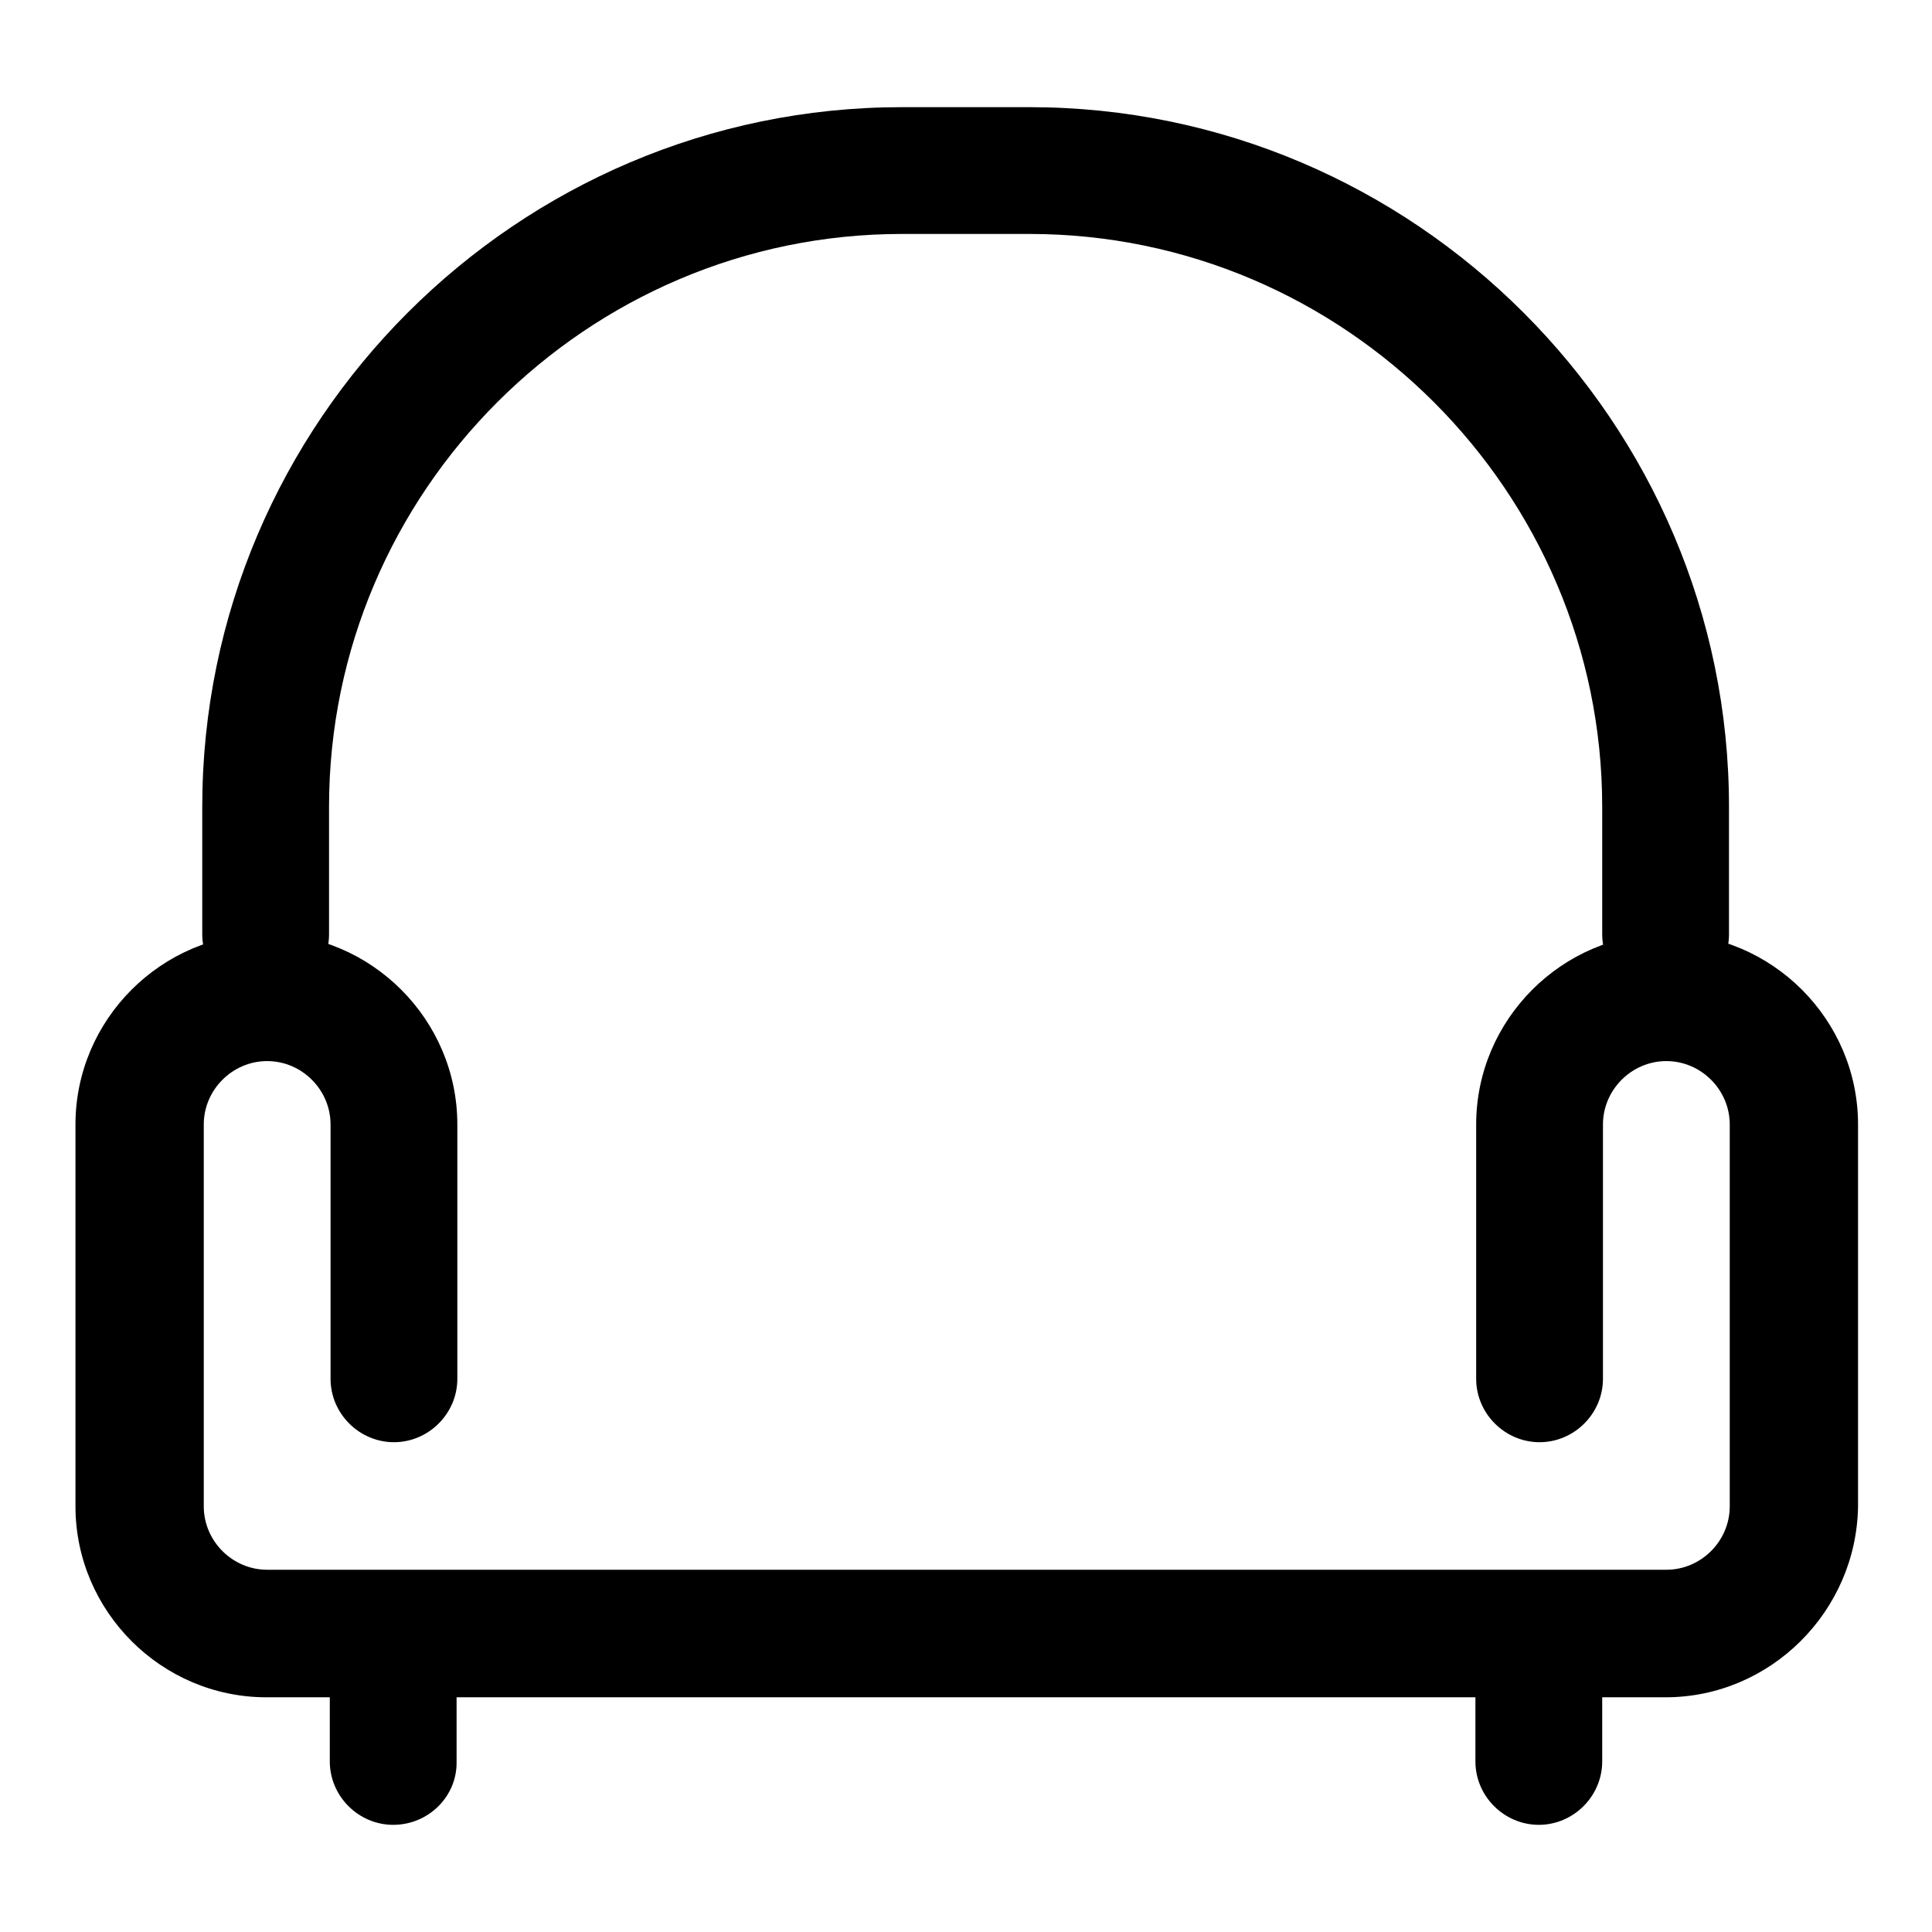 <?xml version="1.0" encoding="utf-8"?>
<!-- Svg Vector Icons : http://www.onlinewebfonts.com/icon -->
<!DOCTYPE svg PUBLIC "-//W3C//DTD SVG 1.1//EN" "http://www.w3.org/Graphics/SVG/1.1/DTD/svg11.dtd">
<svg version="1.1" xmlns="http://www.w3.org/2000/svg" xmlns:xlink="http://www.w3.org/1999/xlink" x="0px" y="0px" viewBox="0 0 256 256" enable-background="new 0 0 256 256" xml:space="preserve">
<g> <path fill="#000000" d="M220.7,224.9H35.3c-13.9,0-25.3-11.4-25.3-25.3v-50.6c0-13.9,11.4-25.3,25.3-25.3s25.3,11.4,25.3,25.3v33.7 c0,4.6-3.8,8.4-8.4,8.4c-4.6,0-8.4-3.8-8.4-8.4v-33.7c0-4.6-3.8-8.4-8.4-8.4s-8.4,3.8-8.4,8.4v50.6c0,4.6,3.8,8.4,8.4,8.4h185.4 c4.6,0,8.4-3.8,8.4-8.4v-50.6c0-4.6-3.8-8.4-8.4-8.4c-4.6,0-8.4,3.8-8.4,8.4v33.7c0,4.6-3.8,8.4-8.4,8.4c-4.6,0-8.4-3.8-8.4-8.4 v-33.7c0-13.9,11.4-25.3,25.3-25.3c13.9,0,25.3,11.4,25.3,25.3v50.6C246,213.5,234.6,224.9,220.7,224.9z M52.1,241.8 c-4.6,0-8.4-3.8-8.4-8.4v-8.4c0-4.6,3.8-8.4,8.4-8.4c4.6,0,8.4,3.8,8.4,8.4v8.4C60.6,238,56.8,241.8,52.1,241.8z M203.9,241.8 c-4.6,0-8.4-3.8-8.4-8.4v-8.4c0-4.6,3.8-8.4,8.4-8.4c4.6,0,8.4,3.8,8.4,8.4v8.4C212.3,238,208.5,241.8,203.9,241.8z M220.7,132.2 c-4.6,0-8.4-3.8-8.4-8.4v-16.9c0-41.7-34.1-75.9-75.9-75.9h-16.9c-41.7,0-75.9,34.1-75.9,75.9v16.9c0,4.6-3.8,8.4-8.4,8.4 s-8.4-3.8-8.4-8.4v-16.9c0-51,41.7-92.7,92.7-92.7h16.9c51,0,92.7,41.7,92.7,92.7v16.9C229.1,128.4,225.4,132.2,220.7,132.2z"/></g>
</svg>